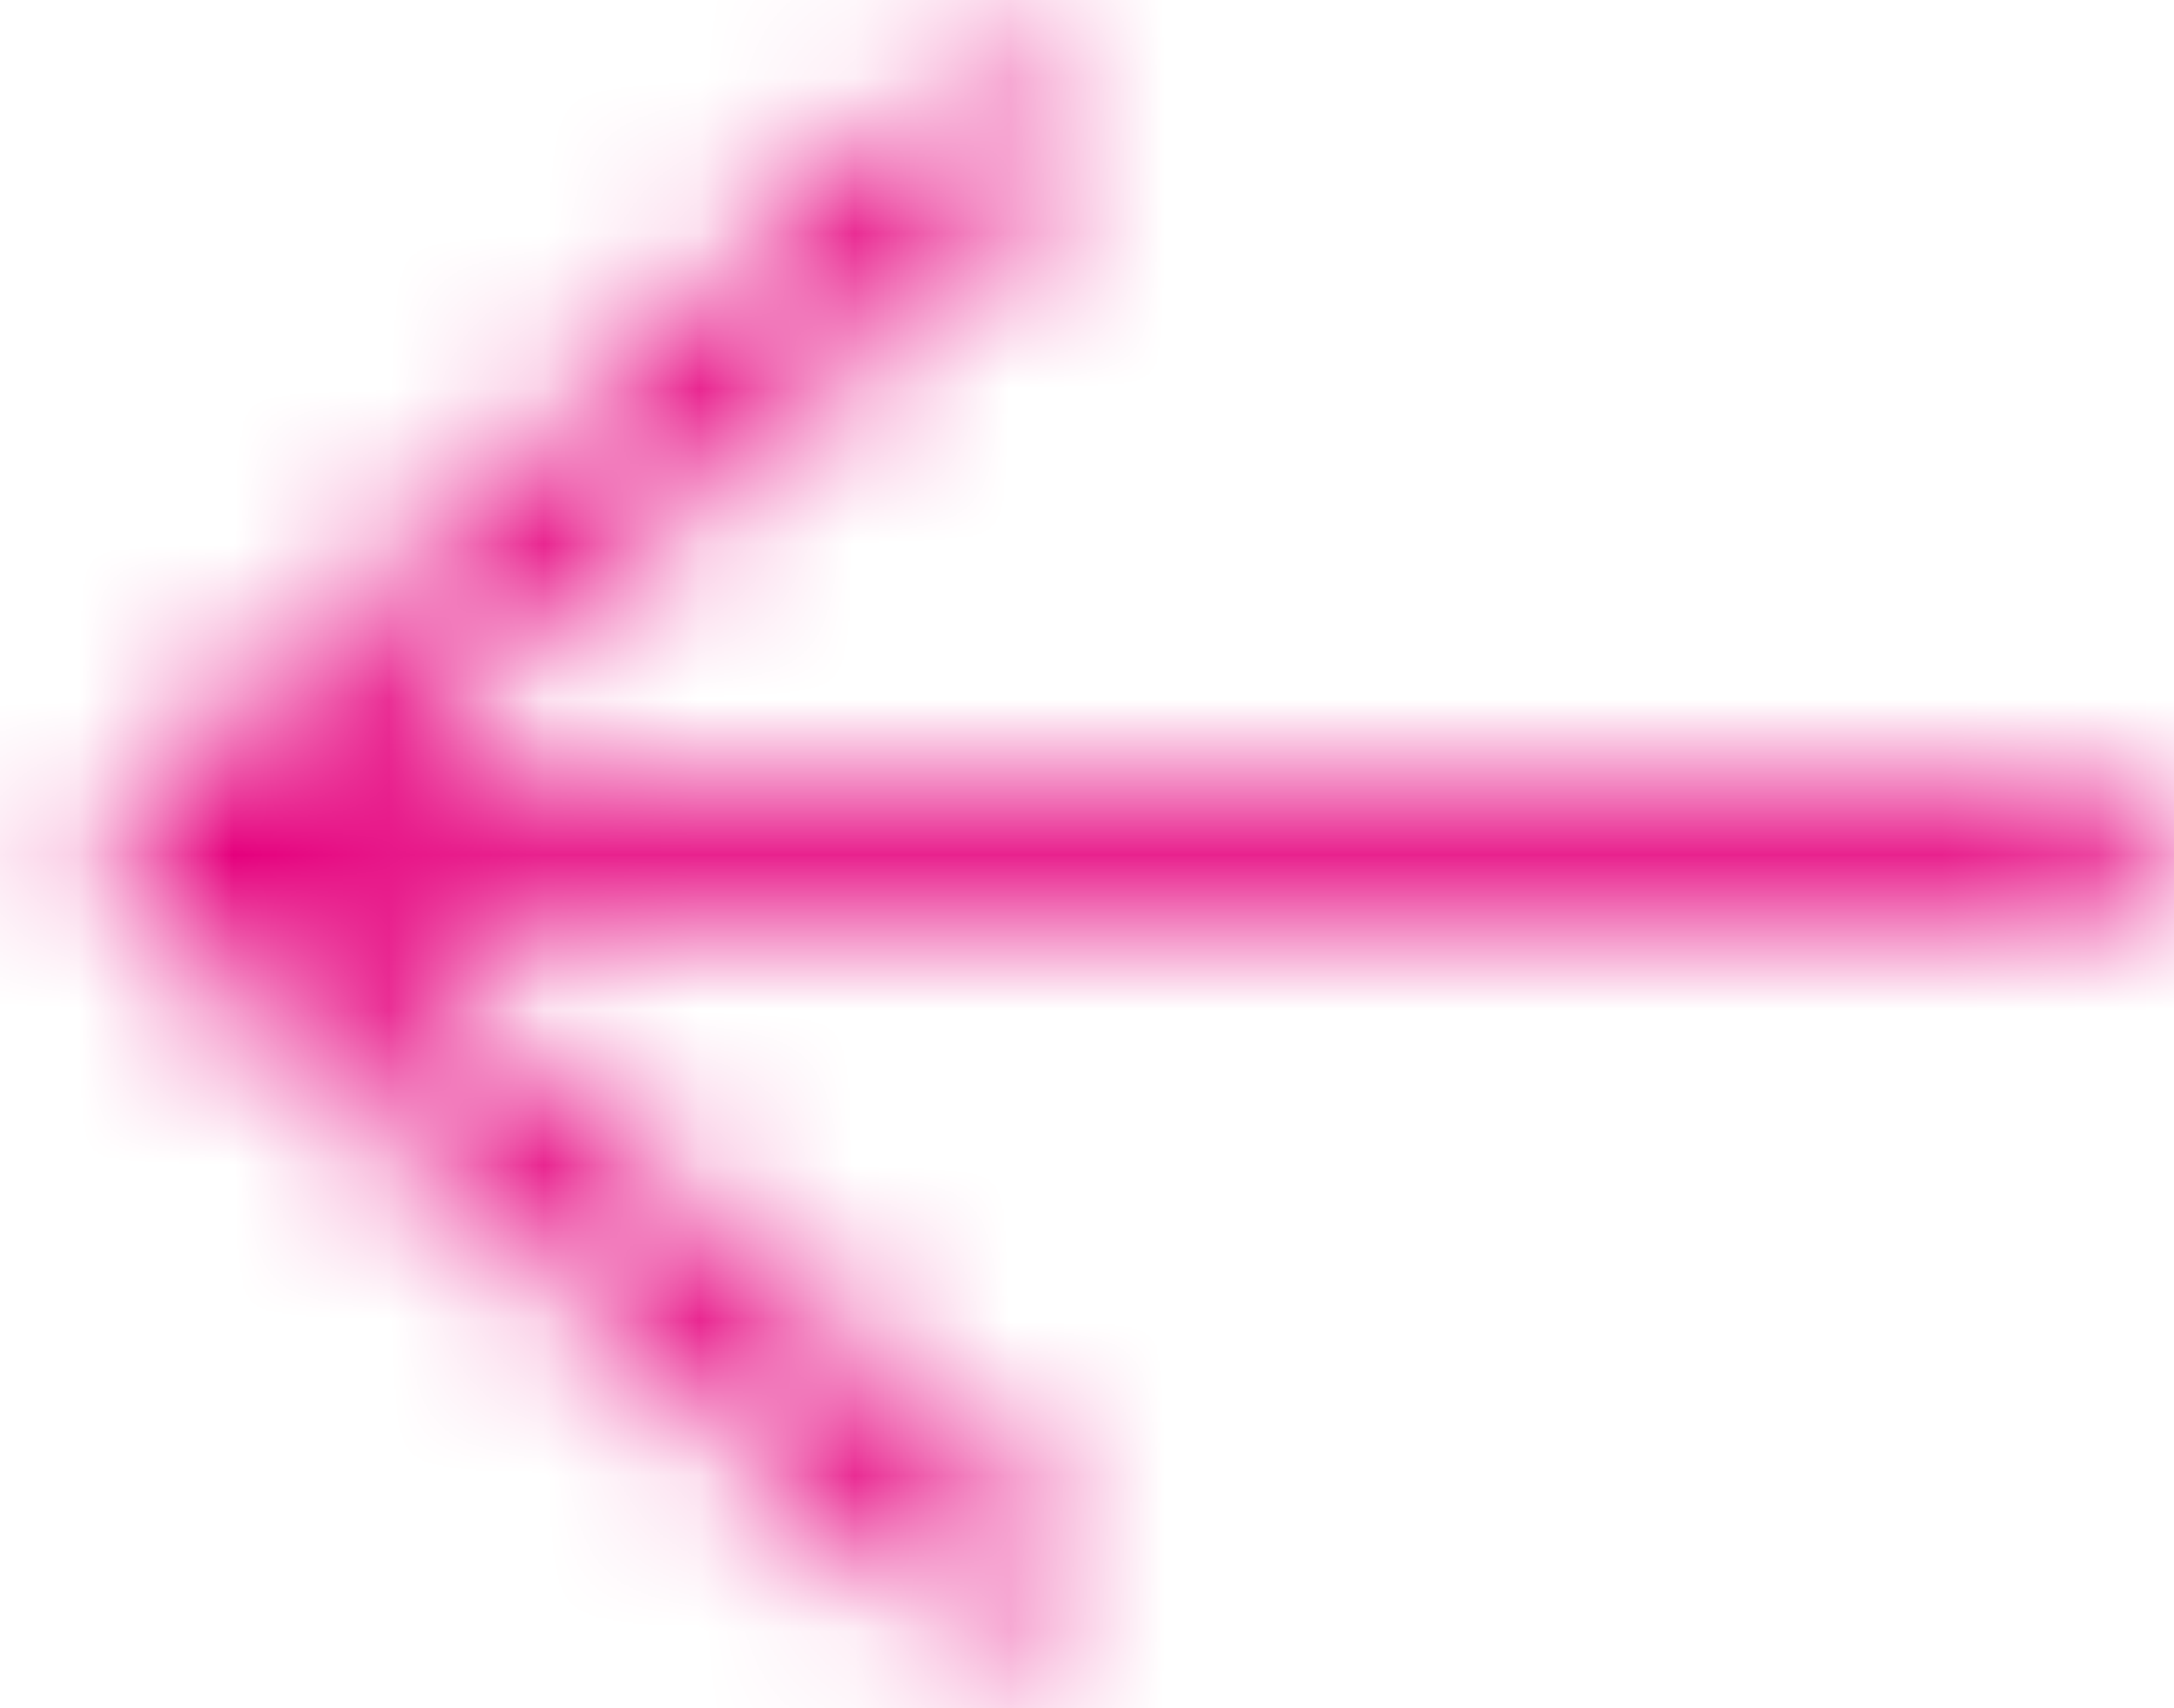 <svg width="14" height="11" viewBox="0 0 14 11" fill="none" xmlns="http://www.w3.org/2000/svg">
<mask id="path-1-inside-1_954_3911" fill="white">
<path d="M0.803 5.206C0.619 5.367 0.619 5.633 0.803 5.794L6.043 10.379C6.227 10.54 6.531 10.54 6.715 10.379C6.9 10.217 6.9 9.952 6.715 9.79L2.289 5.917L13.524 5.917C13.786 5.917 14 5.729 14 5.5C14 5.271 13.786 5.083 13.524 5.083L2.289 5.083L6.715 1.21C6.9 1.048 6.9 0.783 6.715 0.621C6.531 0.46 6.227 0.46 6.043 0.621L0.803 5.206Z"/>
</mask>
<path d="M0.803 5.206L2.12 6.711L0.803 5.206ZM0.803 5.794L-0.514 7.3L0.803 5.794ZM6.043 10.379L7.36 8.874L6.043 10.379ZM6.715 9.79L8.032 8.285H8.032L6.715 9.79ZM2.289 5.917V3.917H-3.034L0.972 7.422L2.289 5.917ZM2.289 5.083L0.972 3.578L-3.034 7.083H2.289V5.083ZM6.715 1.21L5.398 -0.295L6.715 1.21ZM6.043 0.621L4.726 -0.884L6.043 0.621ZM-0.514 3.7C-1.609 4.659 -1.609 6.341 -0.514 7.3L2.12 4.289C2.45 4.578 2.665 5.015 2.665 5.5C2.665 5.985 2.45 6.422 2.12 6.711L-0.514 3.7ZM-0.514 7.3L4.726 11.884L7.36 8.874L2.12 4.289L-0.514 7.3ZM4.726 11.884C5.664 12.705 7.094 12.705 8.032 11.884L5.398 8.874C5.714 8.598 6.077 8.5 6.379 8.5C6.681 8.5 7.044 8.598 7.36 8.874L4.726 11.884ZM8.032 11.884C9.128 10.926 9.128 9.243 8.032 8.285L5.398 11.295C5.068 11.007 4.854 10.57 4.854 10.085C4.854 9.599 5.068 9.163 5.398 8.874L8.032 11.884ZM8.032 8.285L3.606 4.412L0.972 7.422L5.398 11.295L8.032 8.285ZM2.289 7.917L13.524 7.917V3.917L2.289 3.917V7.917ZM13.524 7.917C14.631 7.917 16 7.076 16 5.5H12C12 4.382 12.94 3.917 13.524 3.917V7.917ZM16 5.5C16 3.924 14.631 3.083 13.524 3.083V7.083C12.94 7.083 12 6.618 12 5.5H16ZM13.524 3.083L2.289 3.083L2.289 7.083L13.524 7.083V3.083ZM3.606 6.588L8.032 2.715L5.398 -0.295L0.972 3.578L3.606 6.588ZM8.032 2.715C9.128 1.757 9.128 0.074 8.032 -0.884L5.398 2.126C5.068 1.837 4.854 1.401 4.854 0.915C4.854 0.43 5.068 -0.006 5.398 -0.295L8.032 2.715ZM8.032 -0.884C7.094 -1.705 5.664 -1.705 4.726 -0.884L7.36 2.126C7.044 2.402 6.681 2.5 6.379 2.5C6.077 2.5 5.714 2.402 5.398 2.126L8.032 -0.884ZM4.726 -0.884L-0.514 3.7L2.12 6.711L7.36 2.126L4.726 -0.884Z" fill="#e5007d" mask="url(#path-1-inside-1_954_3911)"/>
</svg>
